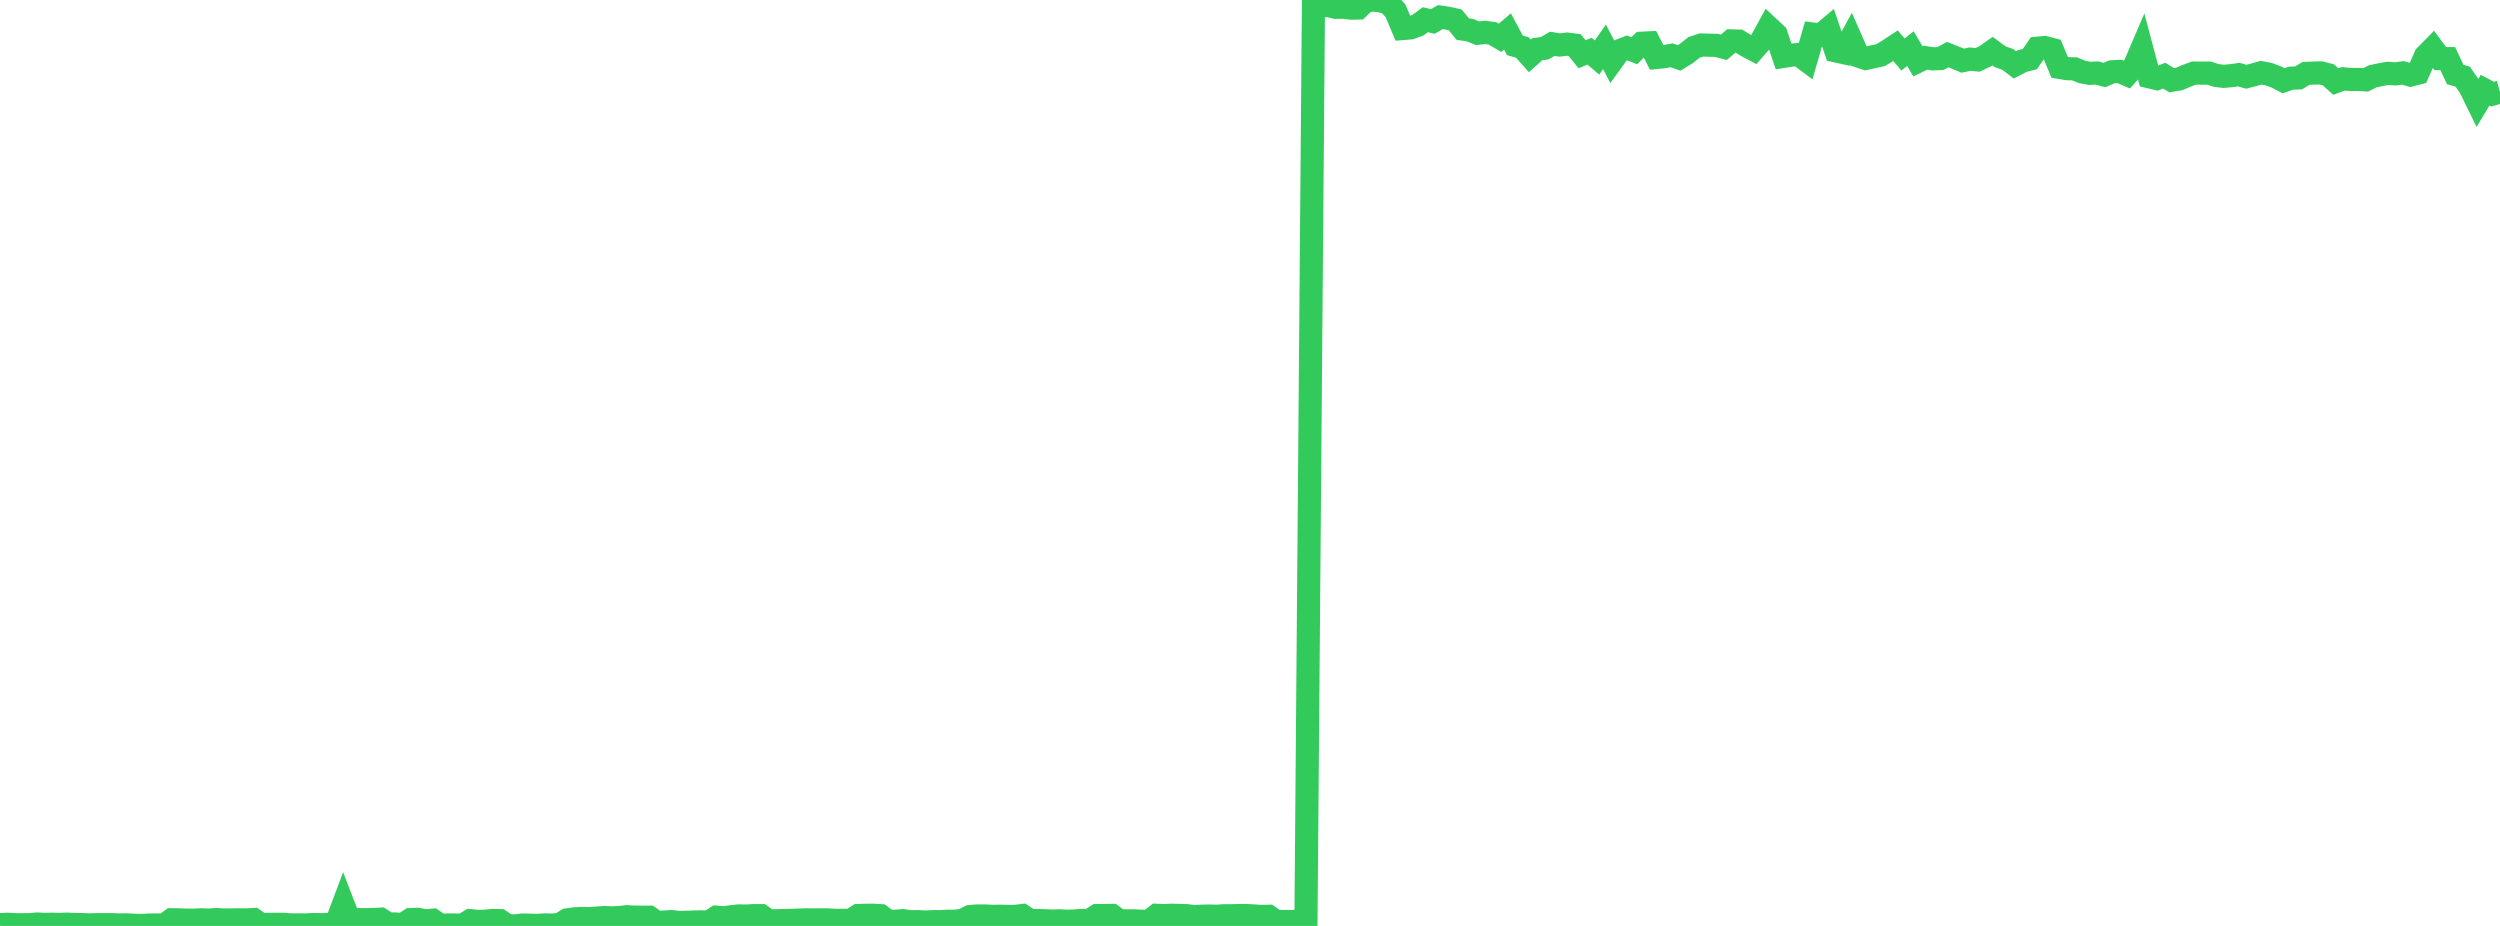 <?xml version="1.0" standalone="no"?>
<!DOCTYPE svg PUBLIC "-//W3C//DTD SVG 1.1//EN" "http://www.w3.org/Graphics/SVG/1.1/DTD/svg11.dtd">

<svg width="135" height="50" viewBox="0 0 135 50" preserveAspectRatio="none" 
  xmlns="http://www.w3.org/2000/svg"
  xmlns:xlink="http://www.w3.org/1999/xlink">


<polyline points="0.0, 49.934 0.403, 49.91 0.806, 49.932 1.209, 49.934 1.612, 49.933 2.015, 49.896 2.418, 49.92 2.821, 49.908 3.224, 49.921 3.627, 49.903 4.03, 49.923 4.433, 49.928 4.836, 49.944 5.239, 49.932 5.642, 49.929 6.045, 49.93 6.448, 49.948 6.851, 49.943 7.254, 49.965 7.657, 49.974 8.06, 49.952 8.463, 49.947 8.866, 49.962 9.269, 49.666 9.672, 49.671 10.075, 49.687 10.478, 49.689 10.881, 49.669 11.284, 49.685 11.687, 49.656 12.09, 49.681 12.493, 49.677 12.896, 49.669 13.299, 49.676 13.701, 49.654 14.104, 49.929 14.507, 49.916 14.91, 49.912 15.313, 49.914 15.716, 49.946 16.119, 49.946 16.522, 49.947 16.925, 49.925 17.328, 49.933 17.731, 49.922 18.134, 49.929 18.537, 48.854 18.94, 49.895 19.343, 49.658 19.746, 49.662 20.149, 49.653 20.552, 49.633 20.955, 49.893 21.358, 49.896 21.761, 49.925 22.164, 49.659 22.567, 49.643 22.97, 49.726 23.373, 49.689 23.776, 49.965 24.179, 49.95 24.582, 49.95 24.985, 49.96 25.388, 49.716 25.791, 49.756 26.194, 49.746 26.597, 49.705 27.0, 49.715 27.403, 49.987 27.806, 50.0 28.209, 49.95 28.612, 49.96 29.015, 49.971 29.418, 49.946 29.821, 49.953 30.224, 49.926 30.627, 49.673 31.03, 49.617 31.433, 49.598 31.836, 49.605 32.239, 49.577 32.642, 49.547 33.045, 49.565 33.448, 49.549 33.851, 49.501 34.254, 49.525 34.657, 49.526 35.06, 49.528 35.463, 49.814 35.866, 49.792 36.269, 49.766 36.672, 49.813 37.075, 49.804 37.478, 49.788 37.881, 49.779 38.284, 49.793 38.687, 49.53 39.09, 49.565 39.493, 49.503 39.896, 49.459 40.299, 49.469 40.701, 49.443 41.104, 49.444 41.507, 49.728 41.91, 49.722 42.313, 49.709 42.716, 49.701 43.119, 49.686 43.522, 49.671 43.925, 49.677 44.328, 49.67 44.731, 49.675 45.134, 49.702 45.537, 49.695 45.94, 49.698 46.343, 49.439 46.746, 49.425 47.149, 49.422 47.552, 49.447 47.955, 49.757 48.358, 49.748 48.761, 49.715 49.164, 49.776 49.567, 49.768 49.97, 49.79 50.373, 49.77 50.776, 49.768 51.179, 49.745 51.582, 49.747 51.985, 49.694 52.388, 49.493 52.791, 49.462 53.194, 49.462 53.597, 49.483 54.0, 49.476 54.403, 49.488 54.806, 49.488 55.209, 49.438 55.612, 49.708 56.015, 49.707 56.418, 49.72 56.821, 49.738 57.224, 49.725 57.627, 49.746 58.03, 49.734 58.433, 49.702 58.836, 49.703 59.239, 49.442 59.642, 49.437 60.045, 49.431 60.448, 49.729 60.851, 49.725 61.254, 49.724 61.657, 49.749 62.06, 49.746 62.463, 49.426 62.866, 49.443 63.269, 49.423 63.672, 49.433 64.075, 49.444 64.478, 49.501 64.881, 49.475 65.284, 49.466 65.687, 49.478 66.09, 49.45 66.493, 49.451 66.896, 49.439 67.299, 49.439 67.701, 49.46 68.104, 49.491 68.507, 49.479 68.91, 49.765 69.313, 49.759 69.716, 49.763 70.119, 49.751 70.522, 49.725 70.925, 0.312 71.328, 0.305 71.731, 0.302 72.134, 0.396 72.537, 0.39 72.94, 0.439 73.343, 0.432 73.746, 0.045 74.149, 0.0 74.552, 0.051 74.955, 0.156 75.358, 0.581 75.761, 1.539 76.164, 1.507 76.567, 1.359 76.97, 1.064 77.373, 1.159 77.776, 0.924 78.179, 0.982 78.582, 1.073 78.985, 1.568 79.388, 1.631 79.791, 1.797 80.194, 1.748 80.597, 1.804 81.0, 2.042 81.403, 1.699 81.806, 2.451 82.209, 2.566 82.612, 3.016 83.015, 2.656 83.418, 2.604 83.821, 2.365 84.224, 2.43 84.627, 2.382 85.03, 2.434 85.433, 2.93 85.836, 2.762 86.239, 3.106 86.642, 2.528 87.045, 3.3 87.448, 2.743 87.851, 2.585 88.254, 2.74 88.657, 2.335 89.06, 2.314 89.463, 3.102 89.866, 3.061 90.269, 2.987 90.672, 3.13 91.075, 2.88 91.478, 2.559 91.881, 2.428 92.284, 2.441 92.687, 2.451 93.09, 2.553 93.493, 2.209 93.896, 2.22 94.299, 2.465 94.701, 2.678 95.104, 2.213 95.507, 1.479 95.91, 1.855 96.313, 3.044 96.716, 2.979 97.119, 2.943 97.522, 3.243 97.925, 1.842 98.328, 1.891 98.731, 1.551 99.134, 2.747 99.537, 2.837 99.94, 2.103 100.343, 3.02 100.746, 3.156 101.149, 3.067 101.552, 2.979 101.955, 2.734 102.358, 2.468 102.761, 2.944 103.164, 2.624 103.567, 3.312 103.97, 3.114 104.373, 3.178 104.776, 3.162 105.179, 2.951 105.582, 3.107 105.985, 3.275 106.388, 3.192 106.791, 3.233 107.194, 3.043 107.597, 2.759 108.0, 3.06 108.403, 3.199 108.806, 3.504 109.209, 3.294 109.612, 3.191 110.015, 2.605 110.418, 2.567 110.821, 2.673 111.224, 3.64 111.627, 3.708 112.03, 3.718 112.433, 3.883 112.836, 3.962 113.239, 3.943 113.642, 4.052 114.045, 3.876 114.448, 3.854 114.851, 4.027 115.254, 3.577 115.657, 2.636 116.06, 4.146 116.463, 4.242 116.866, 4.084 117.269, 4.333 117.672, 4.266 118.075, 4.094 118.478, 3.944 118.881, 3.95 119.284, 3.946 119.687, 4.078 120.09, 4.123 120.493, 4.085 120.896, 4.03 121.299, 4.143 121.701, 4.04 122.104, 3.926 122.507, 4.004 122.91, 4.152 123.313, 4.361 123.716, 4.22 124.119, 4.209 124.522, 3.962 124.925, 3.947 125.328, 3.938 125.731, 4.042 126.134, 4.405 126.537, 4.258 126.94, 4.293 127.343, 4.288 127.746, 4.313 128.149, 4.114 128.552, 4.032 128.955, 3.96 129.358, 3.99 129.761, 3.936 130.164, 4.054 130.567, 3.949 130.97, 3.03 131.373, 2.62 131.776, 3.164 132.179, 3.166 132.582, 4.024 132.985, 4.138 133.388, 4.721 133.791, 5.546 134.194, 4.87 134.597, 5.083 135.0, 4.971" fill="none" stroke="#32ca5b" stroke-width="1.25"/>

</svg>